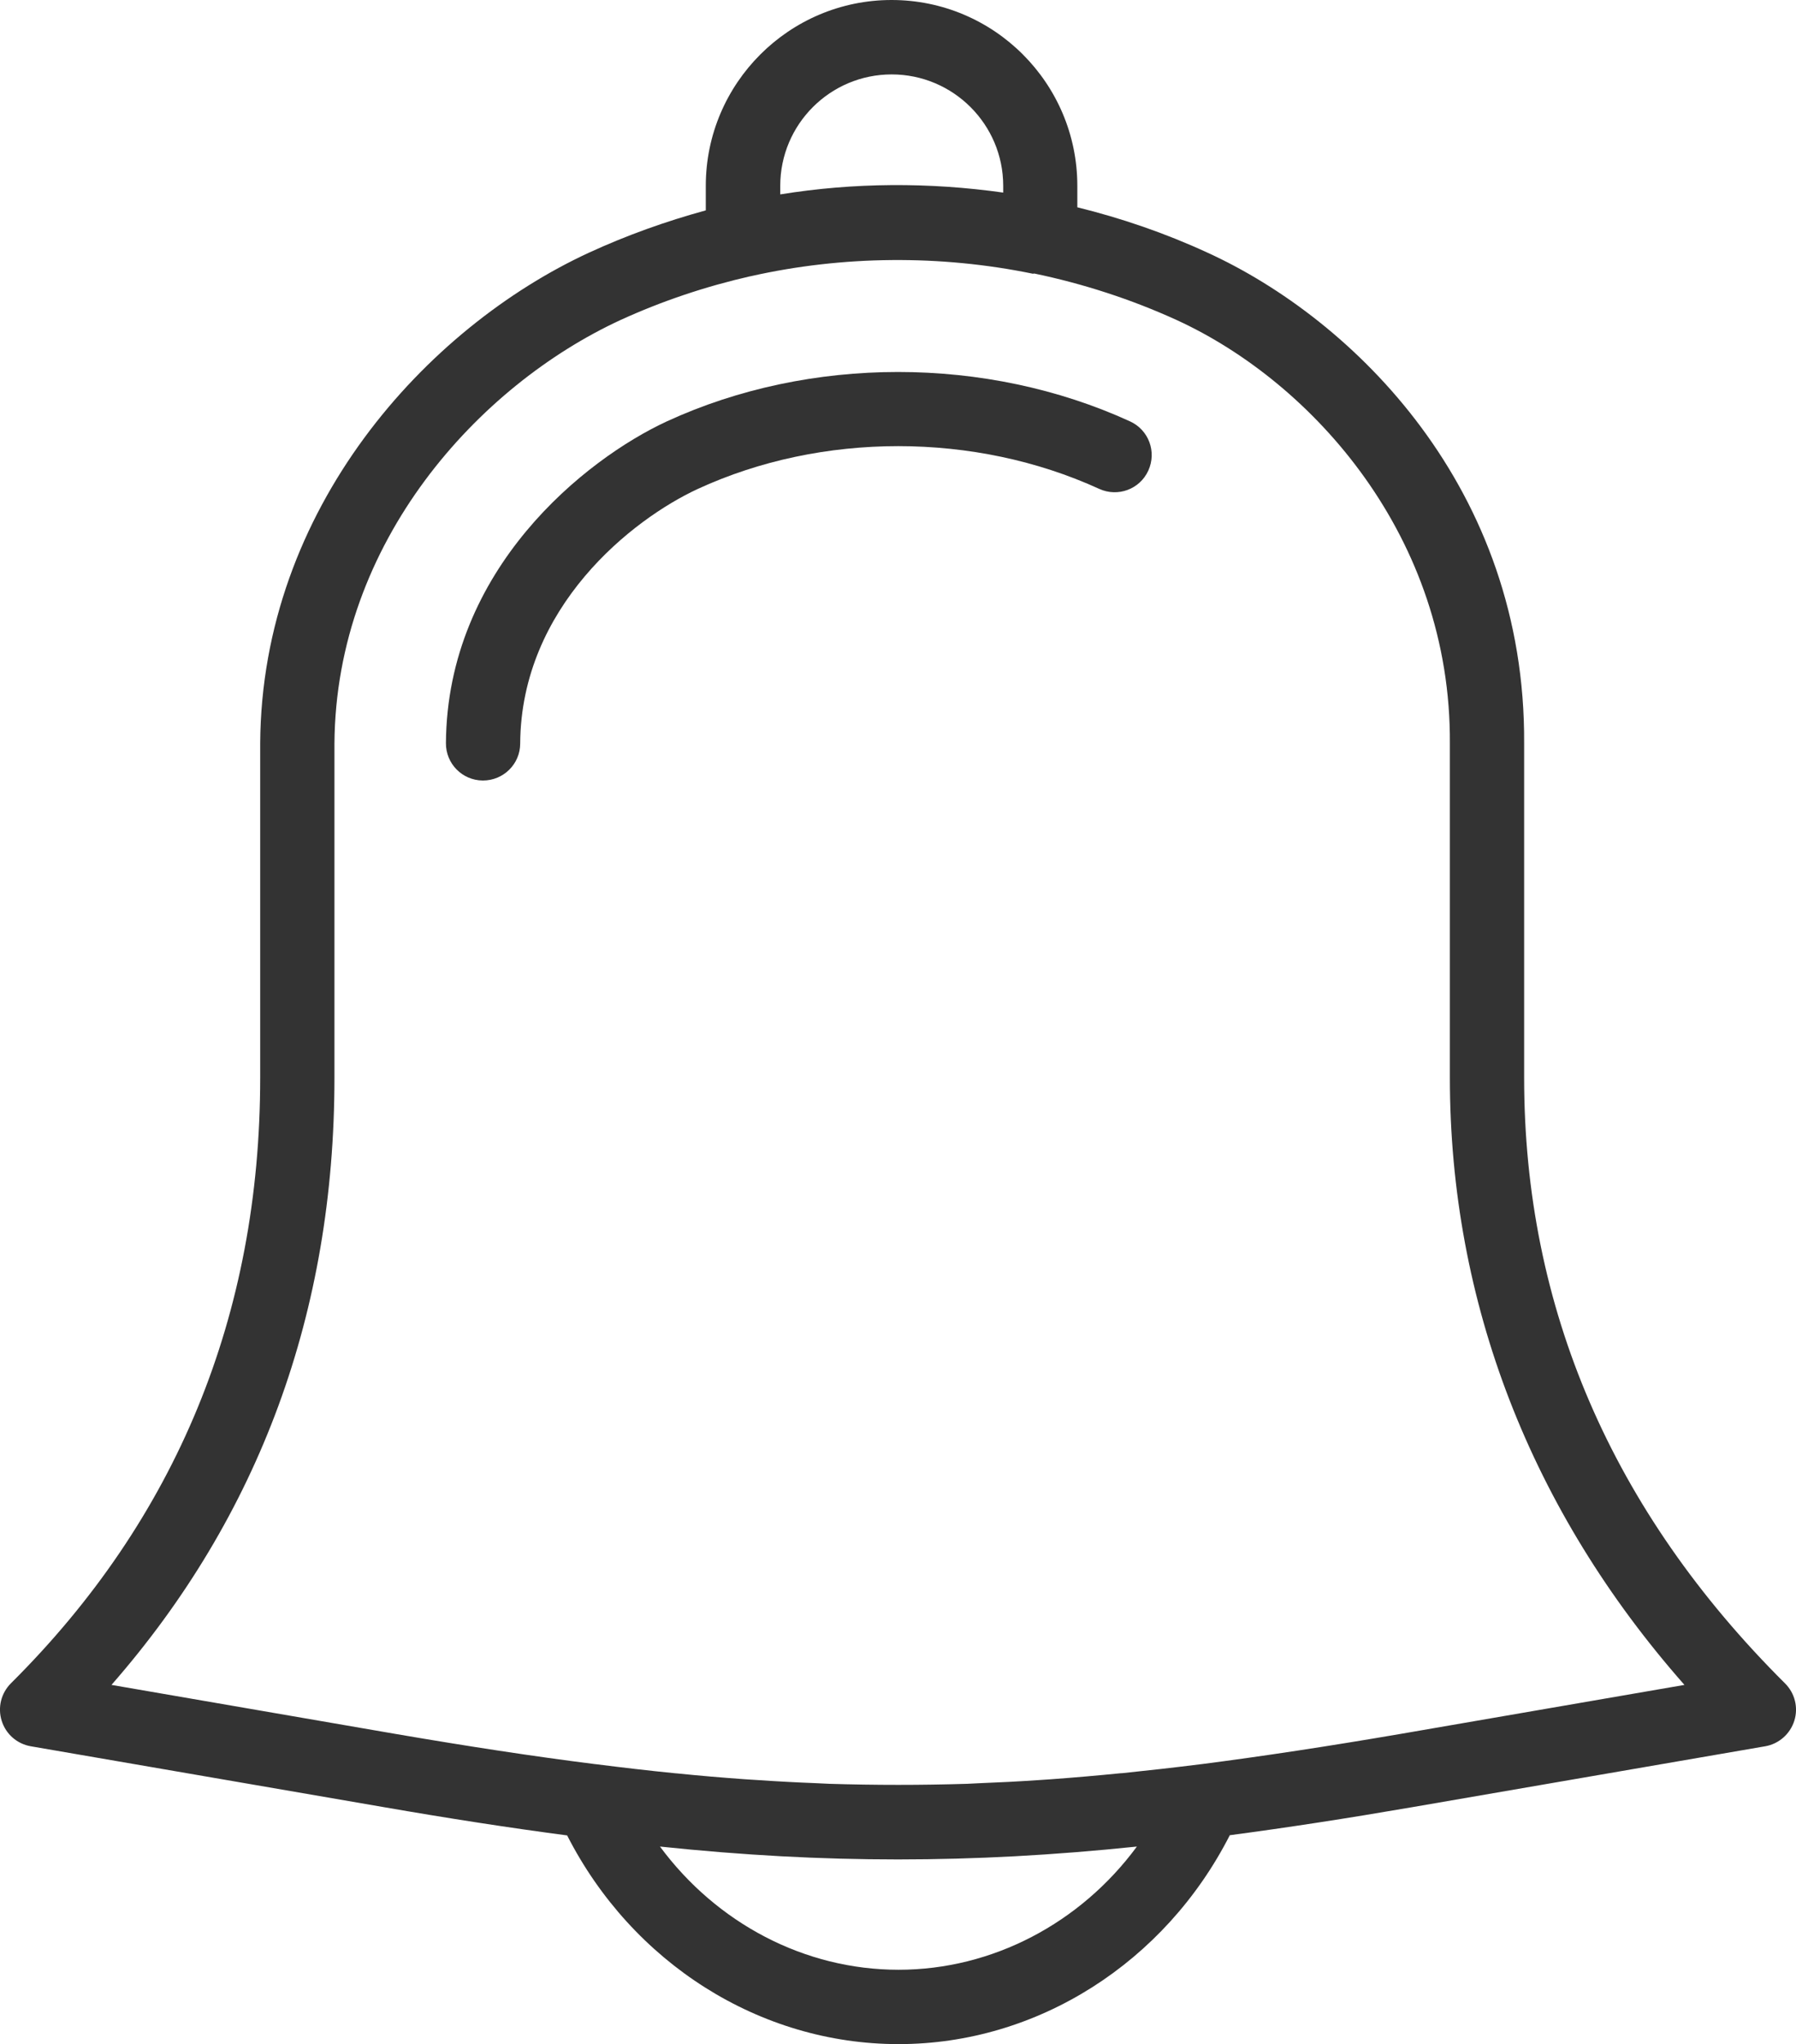 <?xml version="1.0" encoding="utf-8"?>
<!-- Generator: Adobe Illustrator 16.0.3, SVG Export Plug-In . SVG Version: 6.00 Build 0)  -->
<!DOCTYPE svg PUBLIC "-//W3C//DTD SVG 1.1//EN" "http://www.w3.org/Graphics/SVG/1.1/DTD/svg11.dtd">
<svg version="1.1" id="Layer_1" xmlns="http://www.w3.org/2000/svg" xmlns:xlink="http://www.w3.org/1999/xlink" x="0px" y="0px"
	 width="26.775px" height="30.462px" viewBox="0 0 26.775 30.462" style="enable-background:new 0 0 26.775 30.462;"
	 xml:space="preserve">
<style type="text/css">
<![CDATA[
	.st0{fill:#174461;}
	.st1{fill:none;stroke:#CCCCCC;stroke-width:1.5;stroke-linecap:round;stroke-linejoin:round;stroke-miterlimit:10;}
	.st2{fill:#333333;}
	.st3{fill-rule:evenodd;clip-rule:evenodd;fill:#999999;}
	.st4{fill:none;stroke:#333333;stroke-width:2;stroke-miterlimit:10;}
	.st5{fill-rule:evenodd;clip-rule:evenodd;fill:#333333;}
]]>
</style>
<g>
	<path class="st2" d="M26.611,25.085c-2.58-2.566-3.889-5.601-3.889-9.024v-4.98c0.024-3.797-2.531-6.317-4.725-7.318
		c-0.627-0.289-1.276-0.511-1.936-0.674V2.77c0-1.528-1.241-2.77-2.769-2.77c-1.525,0-2.77,1.241-2.77,2.77v0.365
		c-0.592,0.162-1.176,0.37-1.741,0.63C6.356,4.884,3.9,7.577,3.879,11.077v4.983c0,3.538-1.25,6.574-3.716,9.024
		c-0.146,0.146-0.2,0.36-0.138,0.558c0.062,0.2,0.23,0.346,0.436,0.381l5.257,0.906c0.979,0.17,1.88,0.309,2.737,0.422
		c0.968,1.896,2.867,3.11,4.941,3.11c2.074,0,3.972-1.218,4.938-3.113c0.854-0.113,1.752-0.251,2.726-0.419l5.254-0.906
		c0.206-0.035,0.374-0.184,0.436-0.381S26.758,25.231,26.611,25.085L26.611,25.085z M11.632,2.77c0-0.917,0.744-1.661,1.661-1.661
		c0.917,0,1.663,0.744,1.663,1.661v0.1c-1.106-0.156-2.226-0.151-3.324,0.027V2.77z M13.396,29.353
		c-1.404,0-2.712-0.694-3.557-1.836c1.239,0.13,2.393,0.192,3.548,0.192c1.16,0,2.32-0.063,3.562-0.192
		C16.108,28.658,14.796,29.353,13.396,29.353L13.396,29.353z M20.87,25.84c-1.063,0.182-2.036,0.33-2.958,0.449h-0.002
		c-0.406,0.051-0.801,0.095-1.185,0.135c-0.005,0-0.008,0-0.014,0c-0.352,0.035-0.698,0.065-1.039,0.09
		c-0.065,0.005-0.129,0.008-0.194,0.013c-0.295,0.02-0.587,0.035-0.879,0.046c-0.06,0.003-0.119,0.006-0.179,0.009
		c-0.689,0.021-1.368,0.021-2.058,0c-0.059-0.003-0.121-0.006-0.184-0.009c-0.287-0.011-0.576-0.026-0.868-0.046
		c-0.068-0.005-0.135-0.008-0.206-0.013c-0.333-0.024-0.668-0.052-1.011-0.087c-0.014,0-0.024-0.003-0.036-0.003
		c-0.383-0.038-0.776-0.084-1.179-0.135H8.874c-0.922-0.116-1.901-0.266-2.969-0.449l-4.243-0.732
		c2.207-2.523,3.324-5.561,3.324-9.047v-4.98c0.02-3.011,2.153-5.336,4.26-6.31c0.627-0.287,1.276-0.503,1.938-0.654
		c0.006,0,0.011,0,0.017-0.003c1.363-0.306,2.818-0.319,4.197-0.035c0.008,0,0.017-0.003,0.022-0.003
		c0.722,0.151,1.433,0.379,2.12,0.692c2.042,0.936,4.094,3.245,4.075,6.31v4.983c0,3.343,1.207,6.45,3.497,9.047L20.87,25.84z
		 M20.87,25.84"/>
	<path class="st2" d="M16.846,6.279c-2.145-0.981-4.773-0.981-6.904,0C8.726,6.842,6.665,8.48,6.648,11.074
		c-0.002,0.306,0.243,0.555,0.549,0.557H7.2c0.306,0,0.555-0.246,0.555-0.551c0.013-2.037,1.671-3.343,2.65-3.795
		c1.844-0.849,4.125-0.849,5.982,0c0.278,0.127,0.605,0.006,0.732-0.272C17.247,6.733,17.125,6.406,16.846,6.279L16.846,6.279z
		 M16.846,6.279"/>
</g>
</svg>
